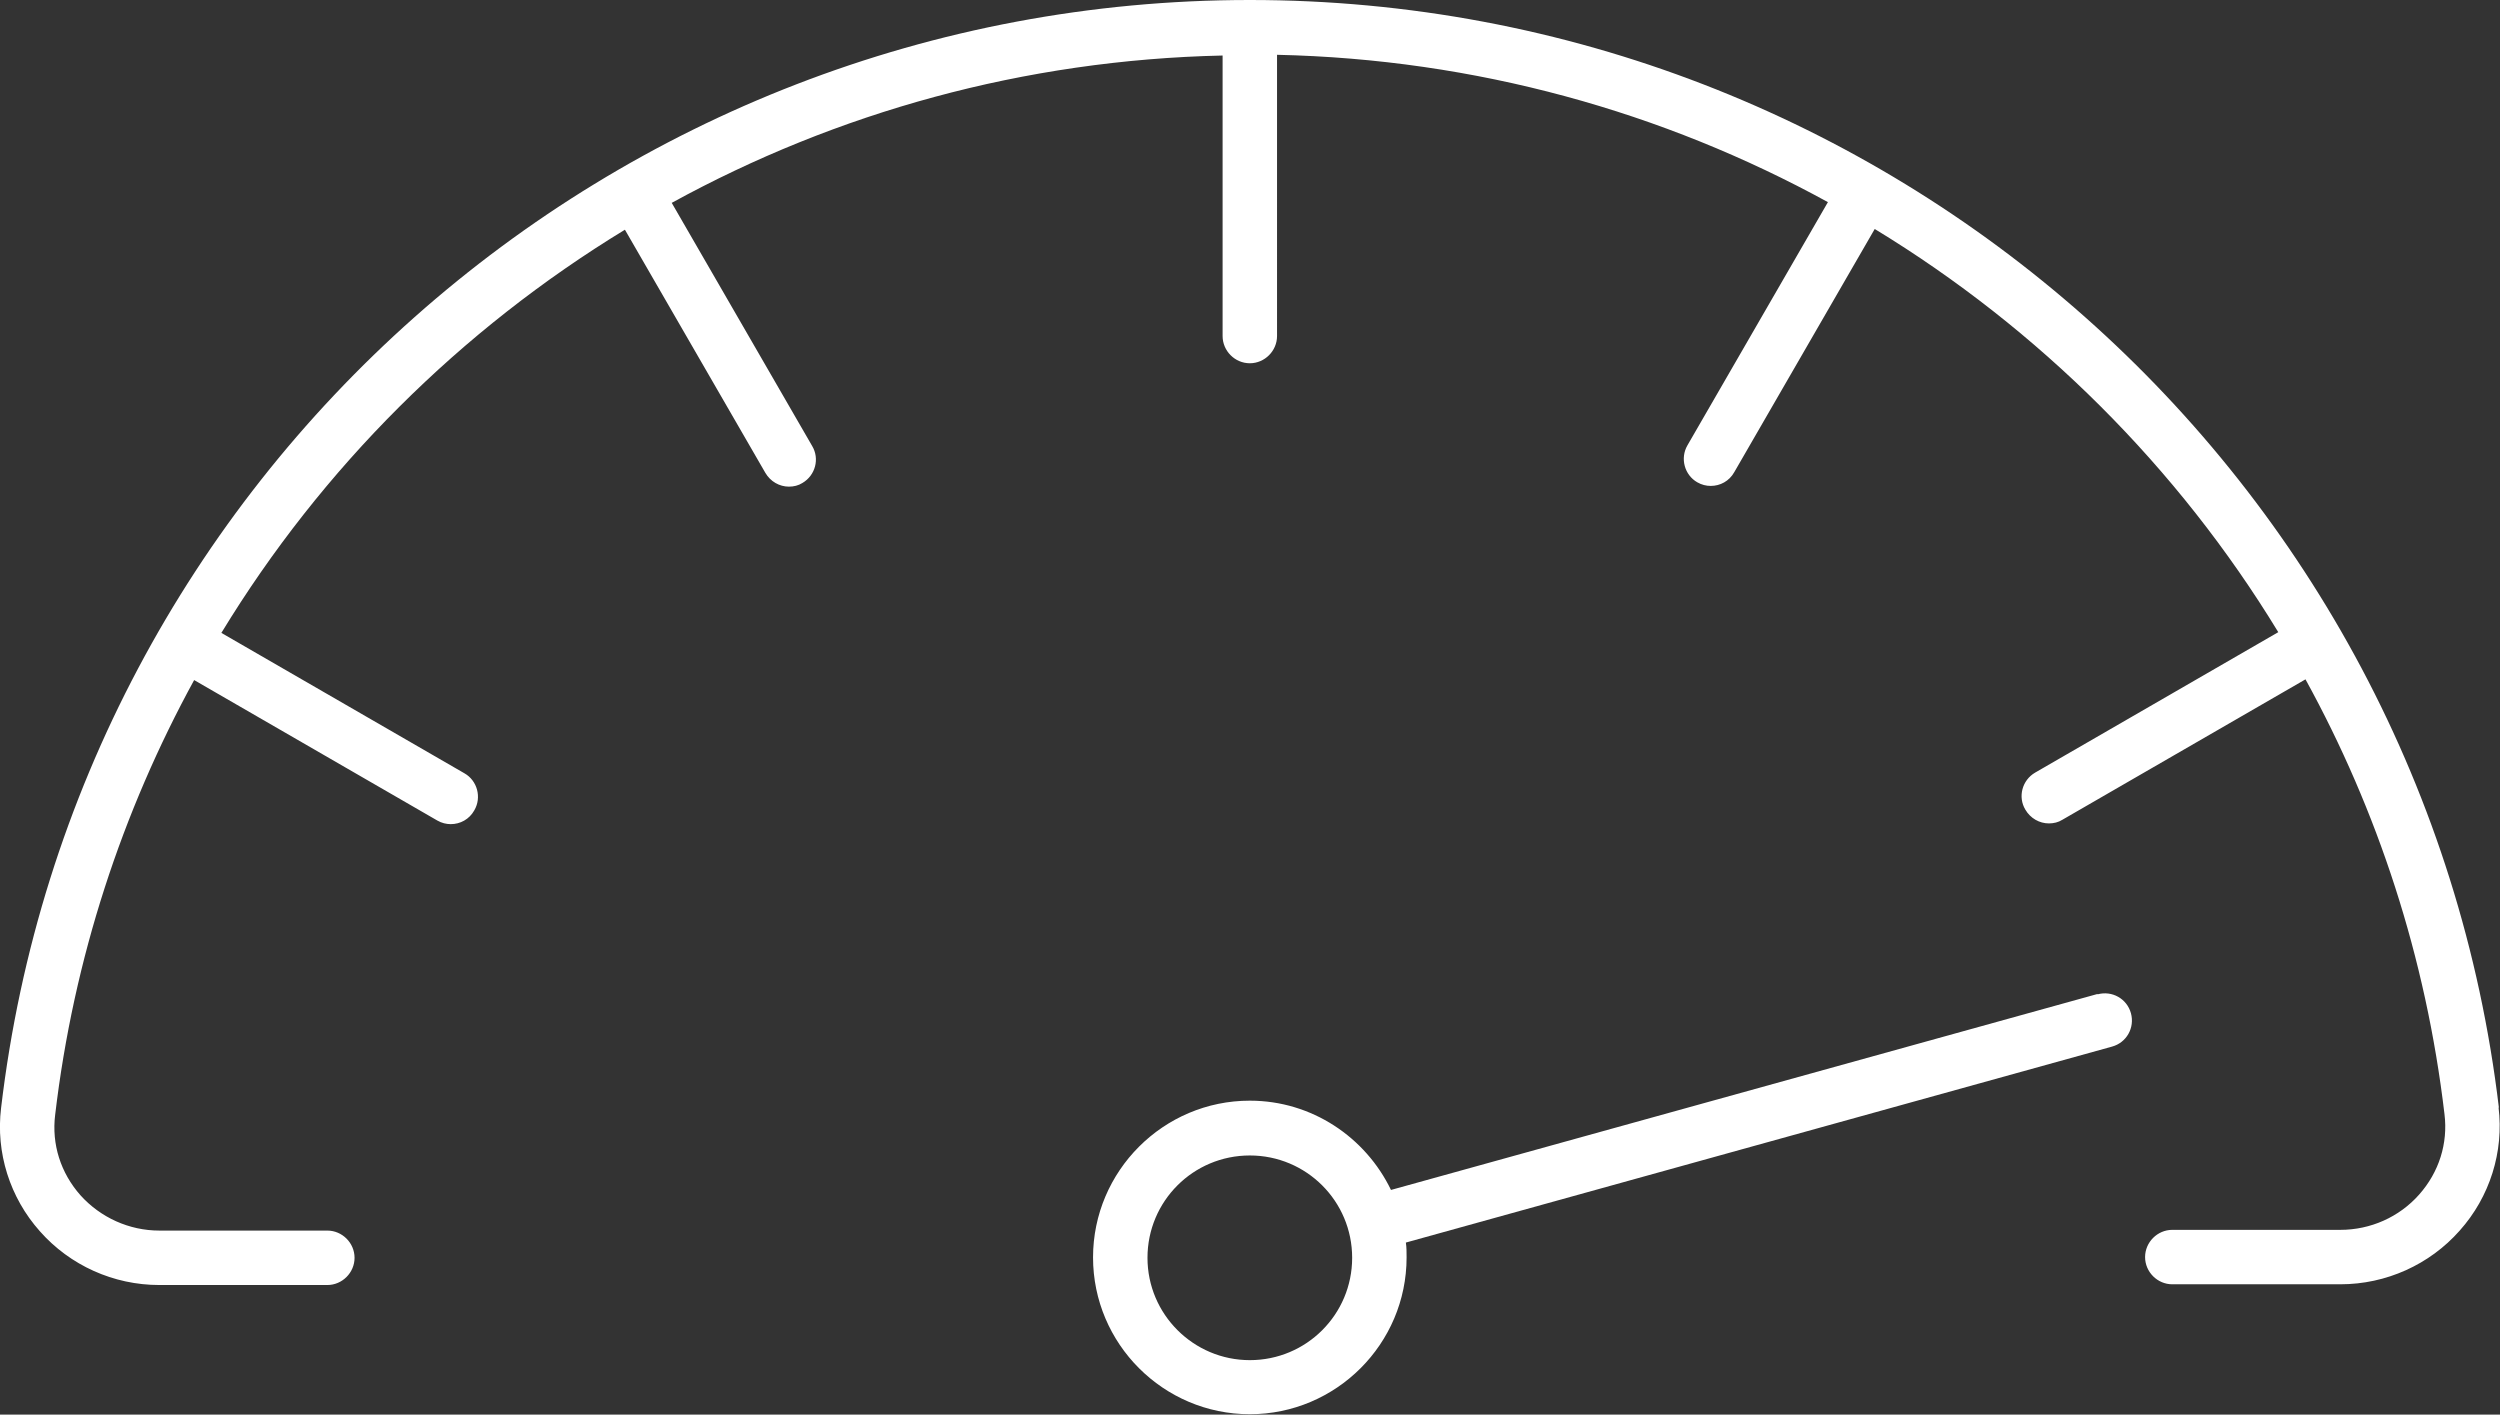 <?xml version="1.0" encoding="UTF-8"?>
<svg id="Vrstva_2" data-name="Vrstva 2" xmlns="http://www.w3.org/2000/svg" width="68.89" height="38.98" viewBox="0 0 68.89 38.98">
  <rect x="0" y="0" width="68.89" height="38.98" fill="#333333" stroke="none"/>
  <defs>
    <style>
      .cls-1 {
        fill: #fff;
      }
    </style>
  </defs>
  <path class="cls-1" d="M68.86,30.53C66.79,13.13,52,0,34.44,0S2.09,13.13.03,30.53c-.15,1.23.24,2.47,1.07,3.4.83.94,2.03,1.48,3.29,1.48h4.63c.41,0,.75-.34.75-.75s-.34-.75-.75-.75h-4.63c-.83,0-1.62-.36-2.17-.97-.55-.62-.8-1.41-.7-2.22.51-4.32,1.85-8.36,3.83-11.98l6.7,3.87c.12.07.25.1.37.1.26,0,.51-.13.65-.38.21-.36.08-.82-.27-1.02l-6.7-3.87c2.77-4.55,6.59-8.35,11.12-11.11l3.87,6.7c.14.24.39.38.65.38.13,0,.26-.03.37-.1.36-.21.48-.67.27-1.02l-3.87-6.7c4.54-2.49,9.71-3.94,15.18-4.06v7.73c0,.41.34.75.75.75s.75-.34.75-.75V1.51c5.47.12,10.64,1.57,15.18,4.06l-3.87,6.7c-.21.36-.08.82.27,1.02.12.07.25.1.37.1.26,0,.51-.13.65-.38l3.87-6.7c4.52,2.75,8.35,6.56,11.12,11.11l-6.7,3.87c-.36.21-.48.67-.27,1.02.14.24.39.38.65.38.13,0,.26-.03.37-.1l6.7-3.87c1.99,3.62,3.32,7.66,3.83,11.98.1.81-.15,1.6-.7,2.22-.55.62-1.34.97-2.17.97h-4.63c-.41,0-.75.34-.75.75s.34.75.75.75h4.63c1.26,0,2.46-.54,3.29-1.48.83-.93,1.22-2.17,1.07-3.4Z"/>
  <path class="cls-1" d="M57.8,27.39l-19.47,5.4c-.7-1.45-2.18-2.46-3.89-2.46-2.38,0-4.32,1.94-4.32,4.32s1.94,4.32,4.32,4.32,4.32-1.94,4.32-4.32c0-.14,0-.28-.02-.41l19.46-5.4c.4-.11.63-.52.52-.92s-.52-.63-.92-.52ZM34.44,37.48c-1.55,0-2.82-1.26-2.82-2.82s1.26-2.82,2.82-2.82,2.82,1.26,2.82,2.82-1.26,2.82-2.82,2.82Z"/>
</svg>